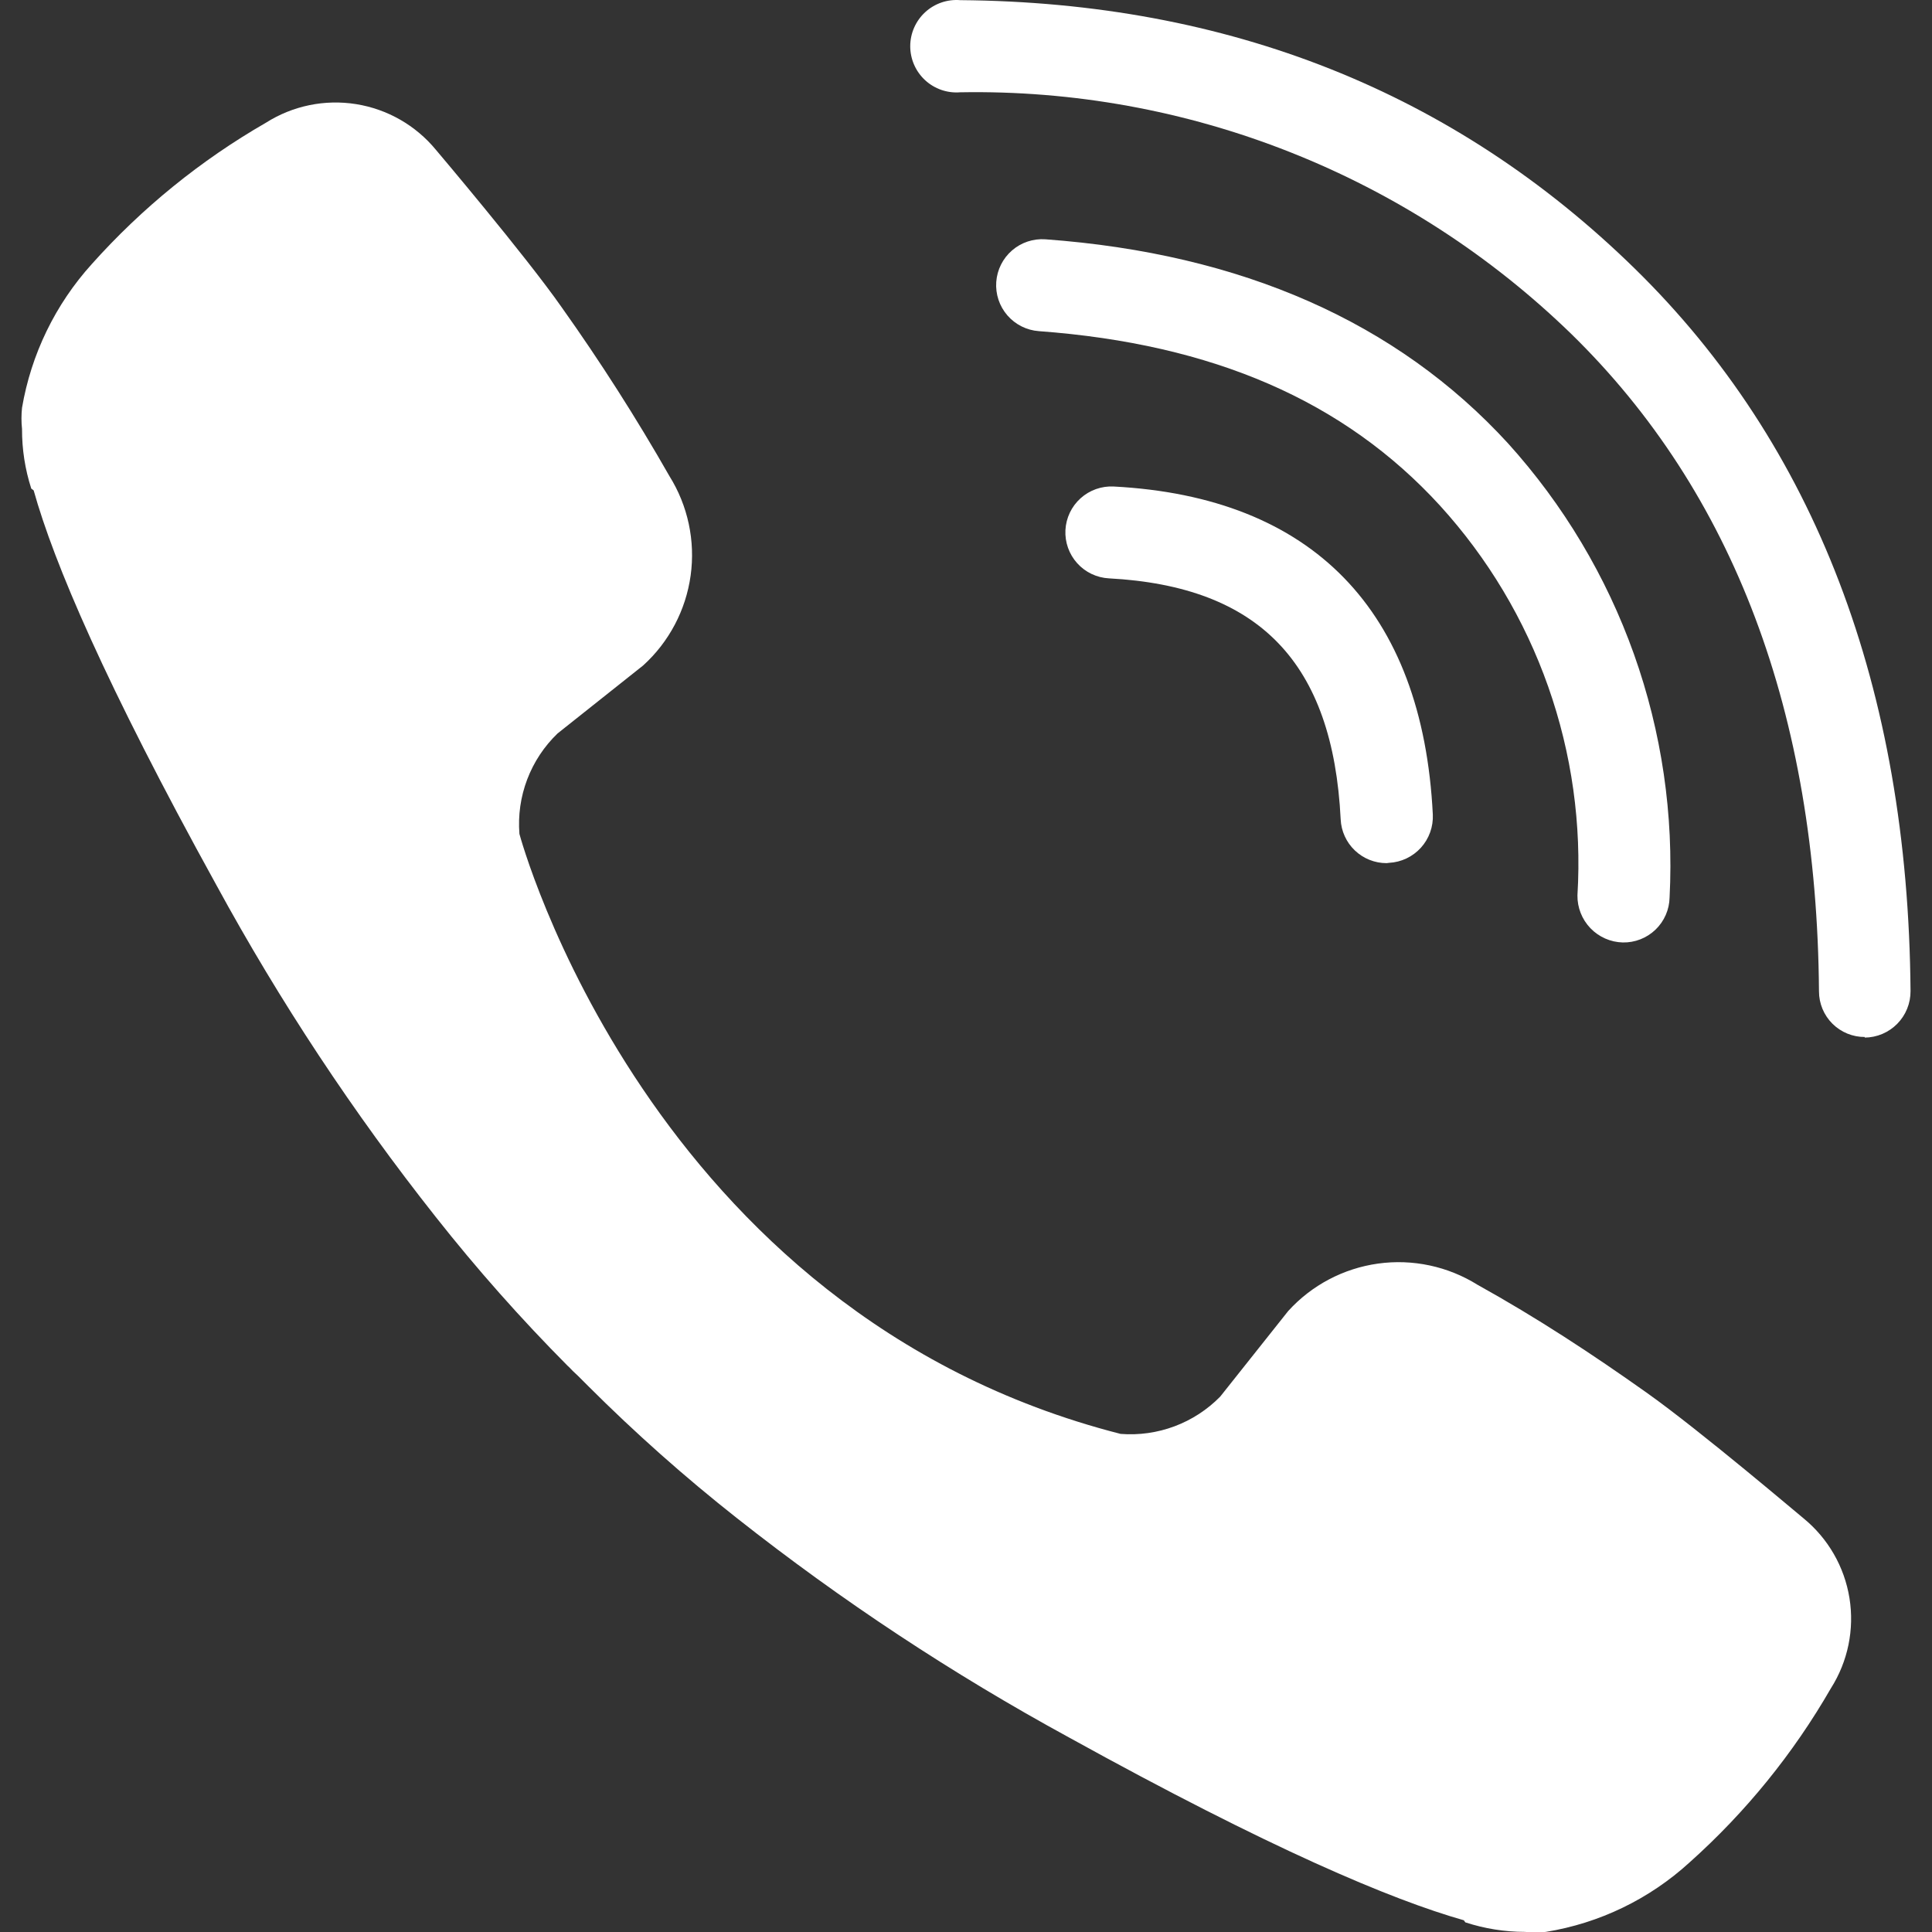 <?xml version="1.0" encoding="UTF-8"?> <svg xmlns="http://www.w3.org/2000/svg" width="900" height="900" viewBox="0 0 900 900" fill="none"><rect x="0" y="0" width="900" height="900" fill="#333333" stroke="none"/> <g clip-path="url(#clip0_1709_22)"> <path d="M645.929 402.084C640.42 402.09 635.121 399.97 631.136 396.166C627.151 392.362 624.787 387.168 624.536 381.664C620.925 308.735 586.613 273.173 516.601 269.422C510.927 269.128 505.603 266.591 501.799 262.371C497.996 258.15 496.025 252.592 496.319 246.919C496.614 241.245 499.151 235.921 503.371 232.117C507.591 228.314 513.15 226.342 518.823 226.637C611.34 231.499 662.737 284.286 667.461 379.441C667.725 385.131 665.725 390.693 661.898 394.911C658.07 399.128 652.728 401.658 647.04 401.946L645.929 402.084Z" fill="white"></path> <path d="M755.949 439.035C750.25 438.89 744.838 436.505 740.886 432.396C736.933 428.288 734.759 422.788 734.834 417.087C736.835 384.08 732.199 351.007 721.199 319.823C710.2 288.638 693.061 259.975 670.795 235.528C626.204 186.769 565.082 160.237 483.957 154.263C478.283 153.858 473.003 151.215 469.277 146.917C465.552 142.618 463.687 137.016 464.092 131.343C464.497 125.669 467.14 120.389 471.438 116.663C475.737 112.938 481.339 111.073 487.013 111.478C578.418 118.146 650.792 150.096 702.467 206.495C728.308 235.079 748.258 268.478 761.177 304.781C774.097 341.083 779.731 379.577 777.758 418.06C777.704 420.869 777.097 423.64 775.972 426.215C774.846 428.79 773.224 431.118 771.199 433.066C769.174 435.014 766.785 436.543 764.168 437.568C761.551 438.592 758.758 439.091 755.949 439.035Z" fill="white"></path> <path d="M868.745 483.071C865.943 483.089 863.164 482.553 860.569 481.493C857.975 480.433 855.615 478.871 853.627 476.895C851.639 474.92 850.061 472.571 848.984 469.983C847.907 467.395 847.353 464.62 847.353 461.817C846.38 332.35 807.485 229.276 731.916 155.513C694.237 118.914 649.689 90.13 600.84 70.82C551.99 51.508 499.802 42.052 447.283 42.994C444.319 43.233 441.338 42.855 438.528 41.885C435.717 40.914 433.138 39.372 430.953 37.356C428.768 35.34 427.024 32.893 425.832 30.169C424.639 27.446 424.023 24.505 424.023 21.532C424.023 18.558 424.639 15.618 425.832 12.894C427.024 10.171 428.768 7.724 430.953 5.707C433.138 3.691 435.717 2.149 438.528 1.179C441.338 0.209 444.319 -0.169 447.283 0.069C572.305 1.042 677.601 42.994 761.504 125.091C845.408 207.189 888.888 320.404 889.999 461.678C890.017 464.506 889.479 467.31 888.413 469.929C887.348 472.548 885.778 474.932 883.791 476.944C881.805 478.957 879.441 480.558 876.836 481.657C874.23 482.756 871.434 483.331 868.607 483.349L868.745 483.071Z" fill="white"></path> <path d="M522.018 667.965C530.551 668.633 539.126 667.424 547.141 664.425C555.157 661.425 562.418 656.706 568.415 650.601L600.088 610.733C611.029 598.683 625.854 590.858 641.976 588.623C658.098 586.389 674.492 589.888 688.298 598.508C716.08 613.928 741.64 630.736 766.922 648.656C792.205 666.575 839.991 707.277 840.13 707.277C851.575 716.629 859.195 729.85 861.55 744.441C863.905 759.032 860.831 773.98 852.91 786.458C835.432 816.84 813.202 844.229 787.065 867.583C768.374 884.661 745.103 895.91 720.109 899.95C716.877 900.294 713.617 900.294 710.385 899.95C700.948 899.938 691.572 898.438 682.602 895.505L681.908 894.532C648.152 884.947 591.753 861.193 497.986 809.378C443.664 779.764 391.943 745.608 343.376 707.277C319.034 688.099 295.841 667.504 273.919 645.6L271.558 643.238L269.196 640.877L266.835 638.654C266.001 637.82 265.307 636.987 264.473 636.293C242.655 614.331 222.108 591.141 202.935 566.836C164.575 518.339 130.418 466.662 100.833 412.365C49.019 318.459 25.126 262.199 15.68 228.443L14.568 227.61C11.675 218.634 10.222 209.257 10.262 199.827C9.913 196.549 9.913 193.243 10.262 189.964C14.508 165.008 25.785 141.781 42.768 123.008C66.122 96.871 93.511 74.641 123.893 57.163C136.364 49.256 151.293 46.177 165.875 48.505C180.456 50.832 193.685 58.407 203.074 69.804C203.074 69.804 244.748 118.98 261.556 143.012C279.623 168.41 296.407 194.698 311.843 221.776C320.463 235.581 323.962 251.975 321.727 268.097C319.493 284.219 311.668 299.044 299.618 309.985L259.75 341.658C253.505 347.658 248.671 354.969 245.596 363.065C242.521 371.161 241.282 379.839 241.969 388.471C241.969 388.471 301.563 611.705 522.018 667.965Z" fill="white"></path> </g> <defs> <clipPath id="clip0_1709_22"> <rect width="900" height="900" fill="white"></rect> </clipPath> </defs> </svg> 